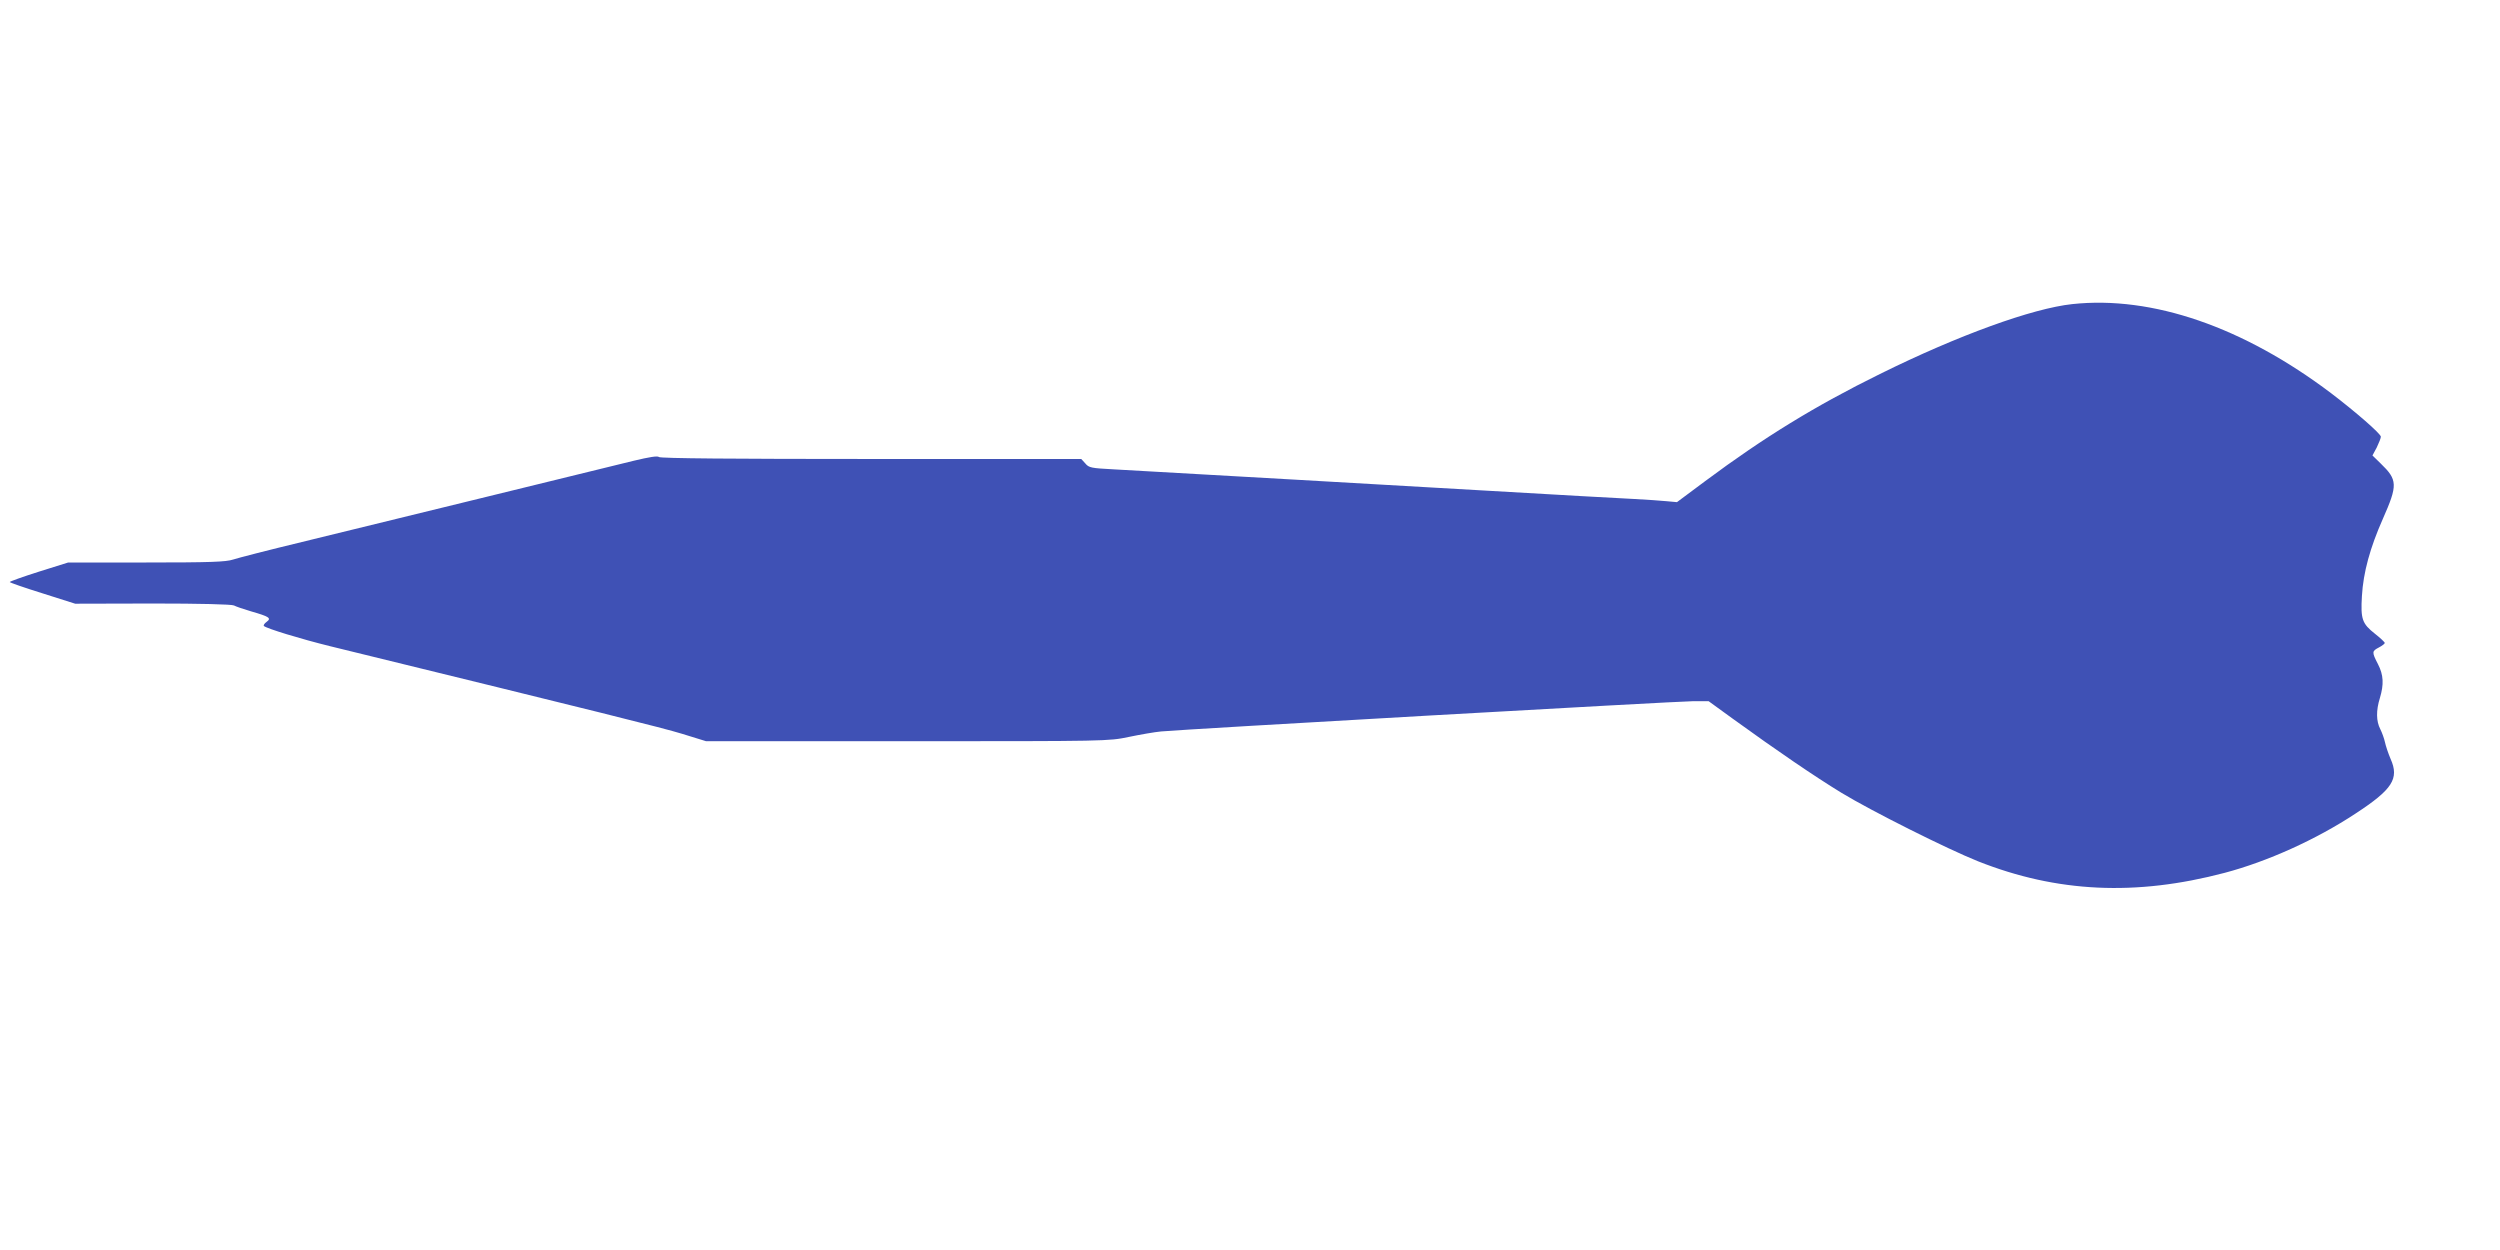 <?xml version="1.0" standalone="no"?>
<!DOCTYPE svg PUBLIC "-//W3C//DTD SVG 20010904//EN"
 "http://www.w3.org/TR/2001/REC-SVG-20010904/DTD/svg10.dtd">
<svg version="1.0" xmlns="http://www.w3.org/2000/svg"
 width="1280pt" height="640pt" viewBox="0 0 1280 640"
 preserveAspectRatio="xMidYMid meet">
<g transform="translate(0,640) scale(0.1,-0.1)"
fill="#3f51b5" stroke="none">
<path d="M10610 4843 c-204 -22 -583 -159 -985 -358 -331 -163 -593 -324 -894
-548 l-145 -108 -55 5 c-31 3 -103 8 -161 11 -58 3 -181 10 -275 15 -815 47
-2295 132 -2394 137 -113 6 -126 8 -144 30 l-21 23 -1076 0 c-700 0 -1079 3
-1086 10 -7 7 -50 0 -129 -19 -66 -16 -406 -99 -755 -185 -349 -85 -774 -189
-944 -231 -170 -41 -329 -82 -353 -90 -36 -12 -116 -15 -444 -15 l-400 0 -150
-47 c-82 -26 -149 -50 -149 -53 0 -3 75 -29 168 -58 l167 -53 398 1 c239 0
404 -4 415 -10 9 -5 49 -19 87 -30 94 -27 106 -35 80 -54 -11 -8 -17 -17 -14
-21 14 -13 187 -66 341 -104 1397 -342 1695 -416 1800 -448 l123 -38 1030 0
c1025 0 1030 0 1135 22 58 12 132 25 165 28 113 11 2648 155 2726 155 l77 0
124 -90 c228 -165 417 -294 556 -379 153 -93 542 -288 700 -351 404 -160 807
-179 1262 -59 219 58 468 170 671 304 188 123 224 178 179 279 -12 28 -25 67
-29 86 -4 19 -15 49 -24 67 -21 40 -22 95 -2 159 21 70 19 118 -10 174 -32 62
-31 66 5 85 17 9 30 19 30 23 0 4 -22 25 -50 47 -66 52 -74 75 -67 193 7 122
42 248 107 395 77 174 76 200 -11 284 l-42 41 22 41 c11 23 21 48 21 55 0 15
-130 128 -255 223 -449 339 -915 500 -1325 456z"/>
</g>
</svg>
